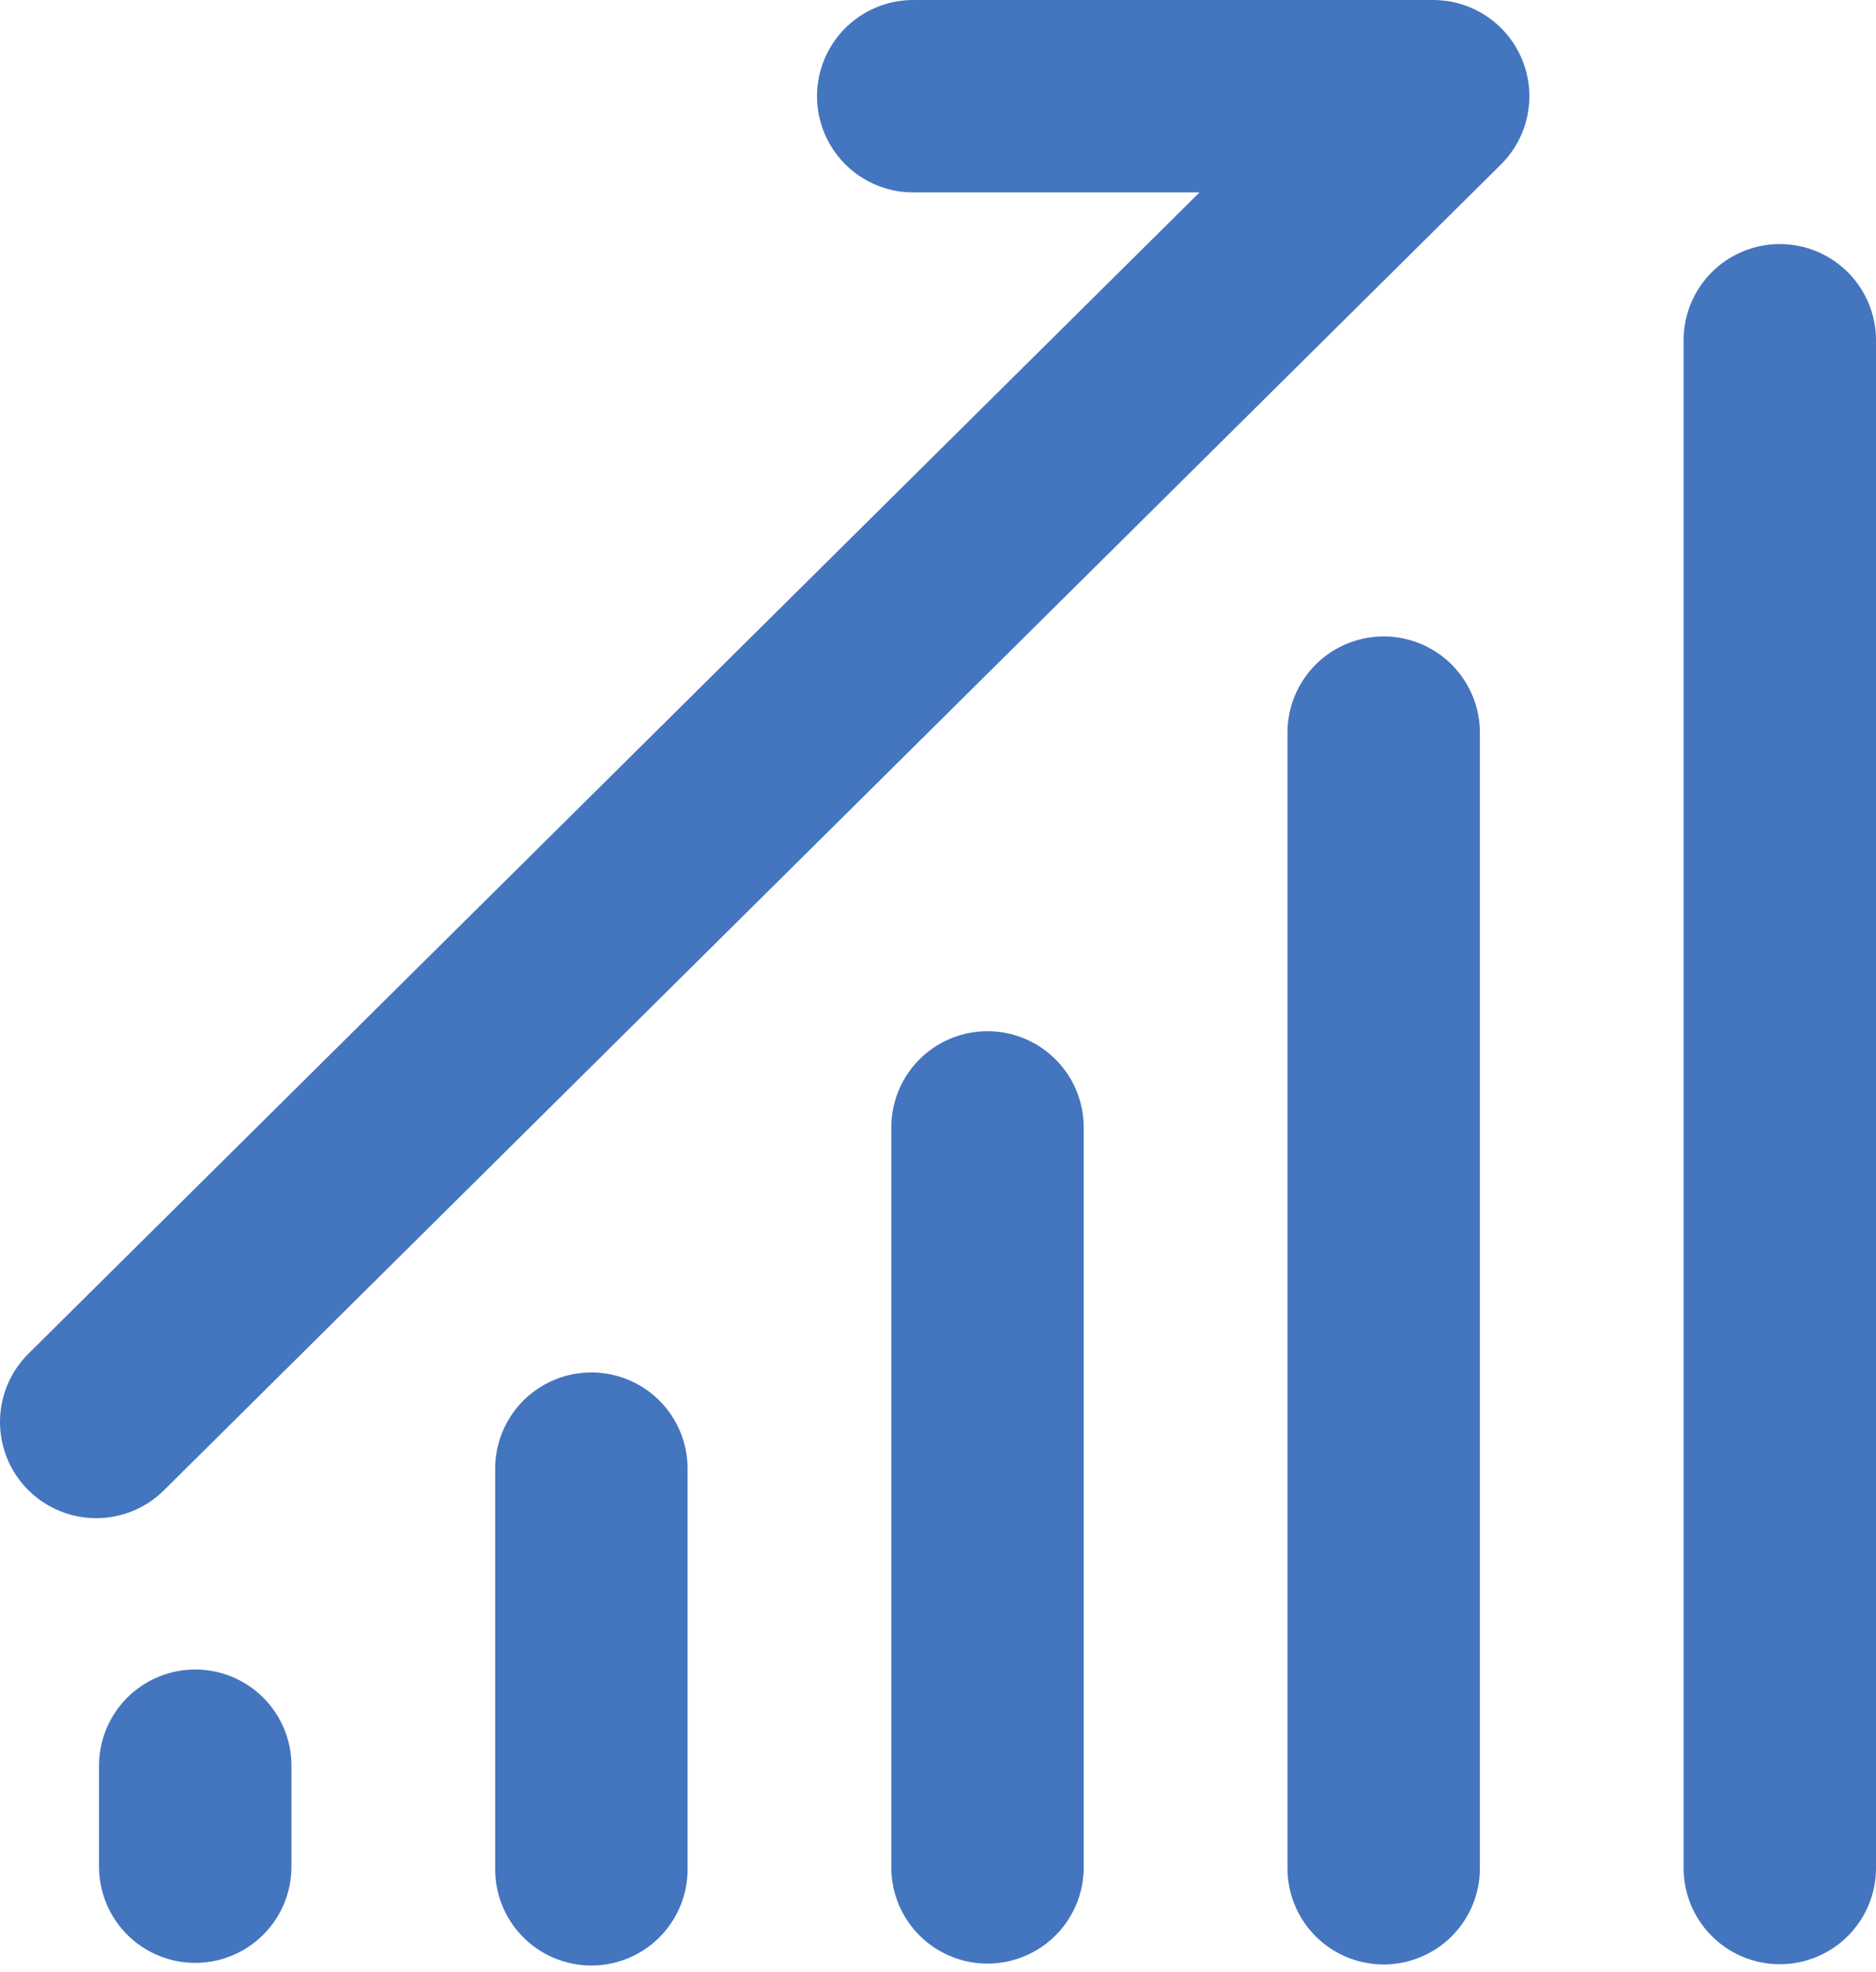 <?xml version="1.0" encoding="UTF-8"?> <svg xmlns="http://www.w3.org/2000/svg" width="39" height="41" viewBox="0 0 39 41" fill="none"><path d="M12.294 30.532V38.862M4.059 36.708V38.807M20.529 23.438V38.822M28.765 15.231V38.84M37 7.074V38.835M2 29.562L29.794 2M18.985 2H29.794" stroke="#4475BF" stroke-width="4" stroke-linecap="round"></path></svg> 